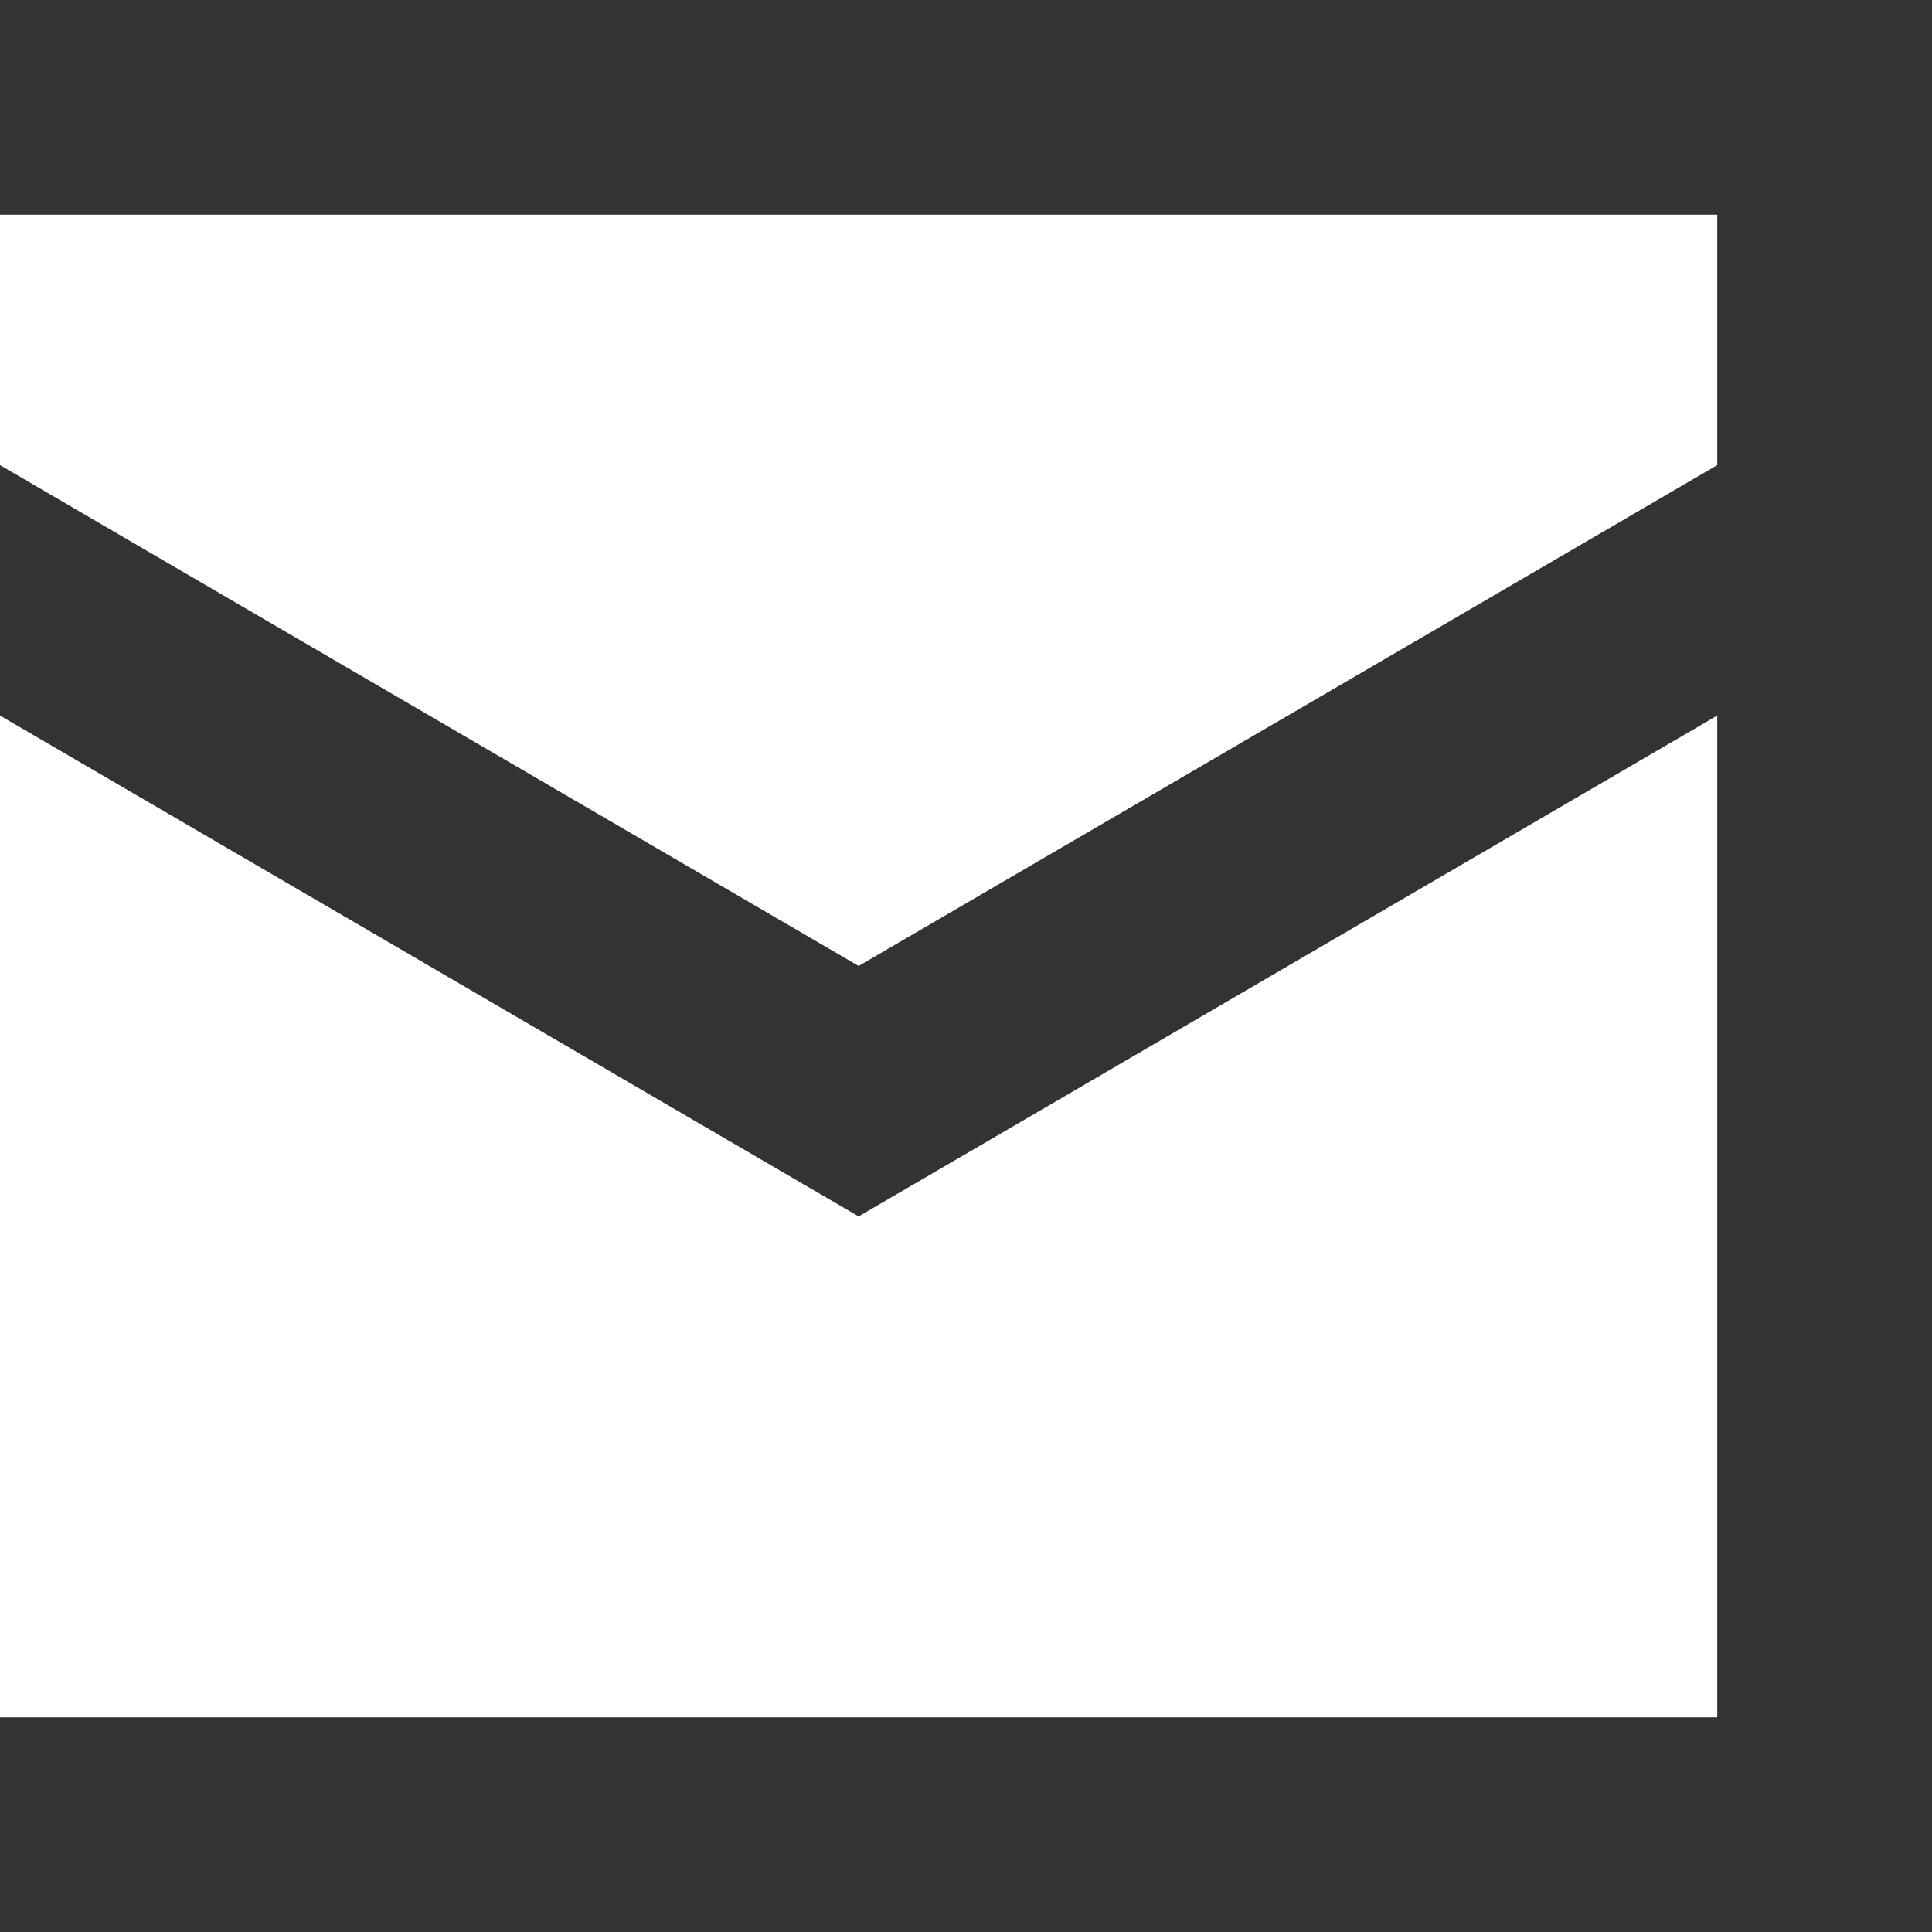 <svg width="54" height="54" viewBox="0 0 54 54" fill="none" xmlns="http://www.w3.org/2000/svg">
<rect x="0" y="0" width="54" height="54" fill="#333333" stroke="none"/>
<path d="M0 6V13L23.999 26.999L47.998 13V6H0ZM0 20V47.999H47.998V20L23.999 33.999L0 20Z" fill="white"/>
</svg>
